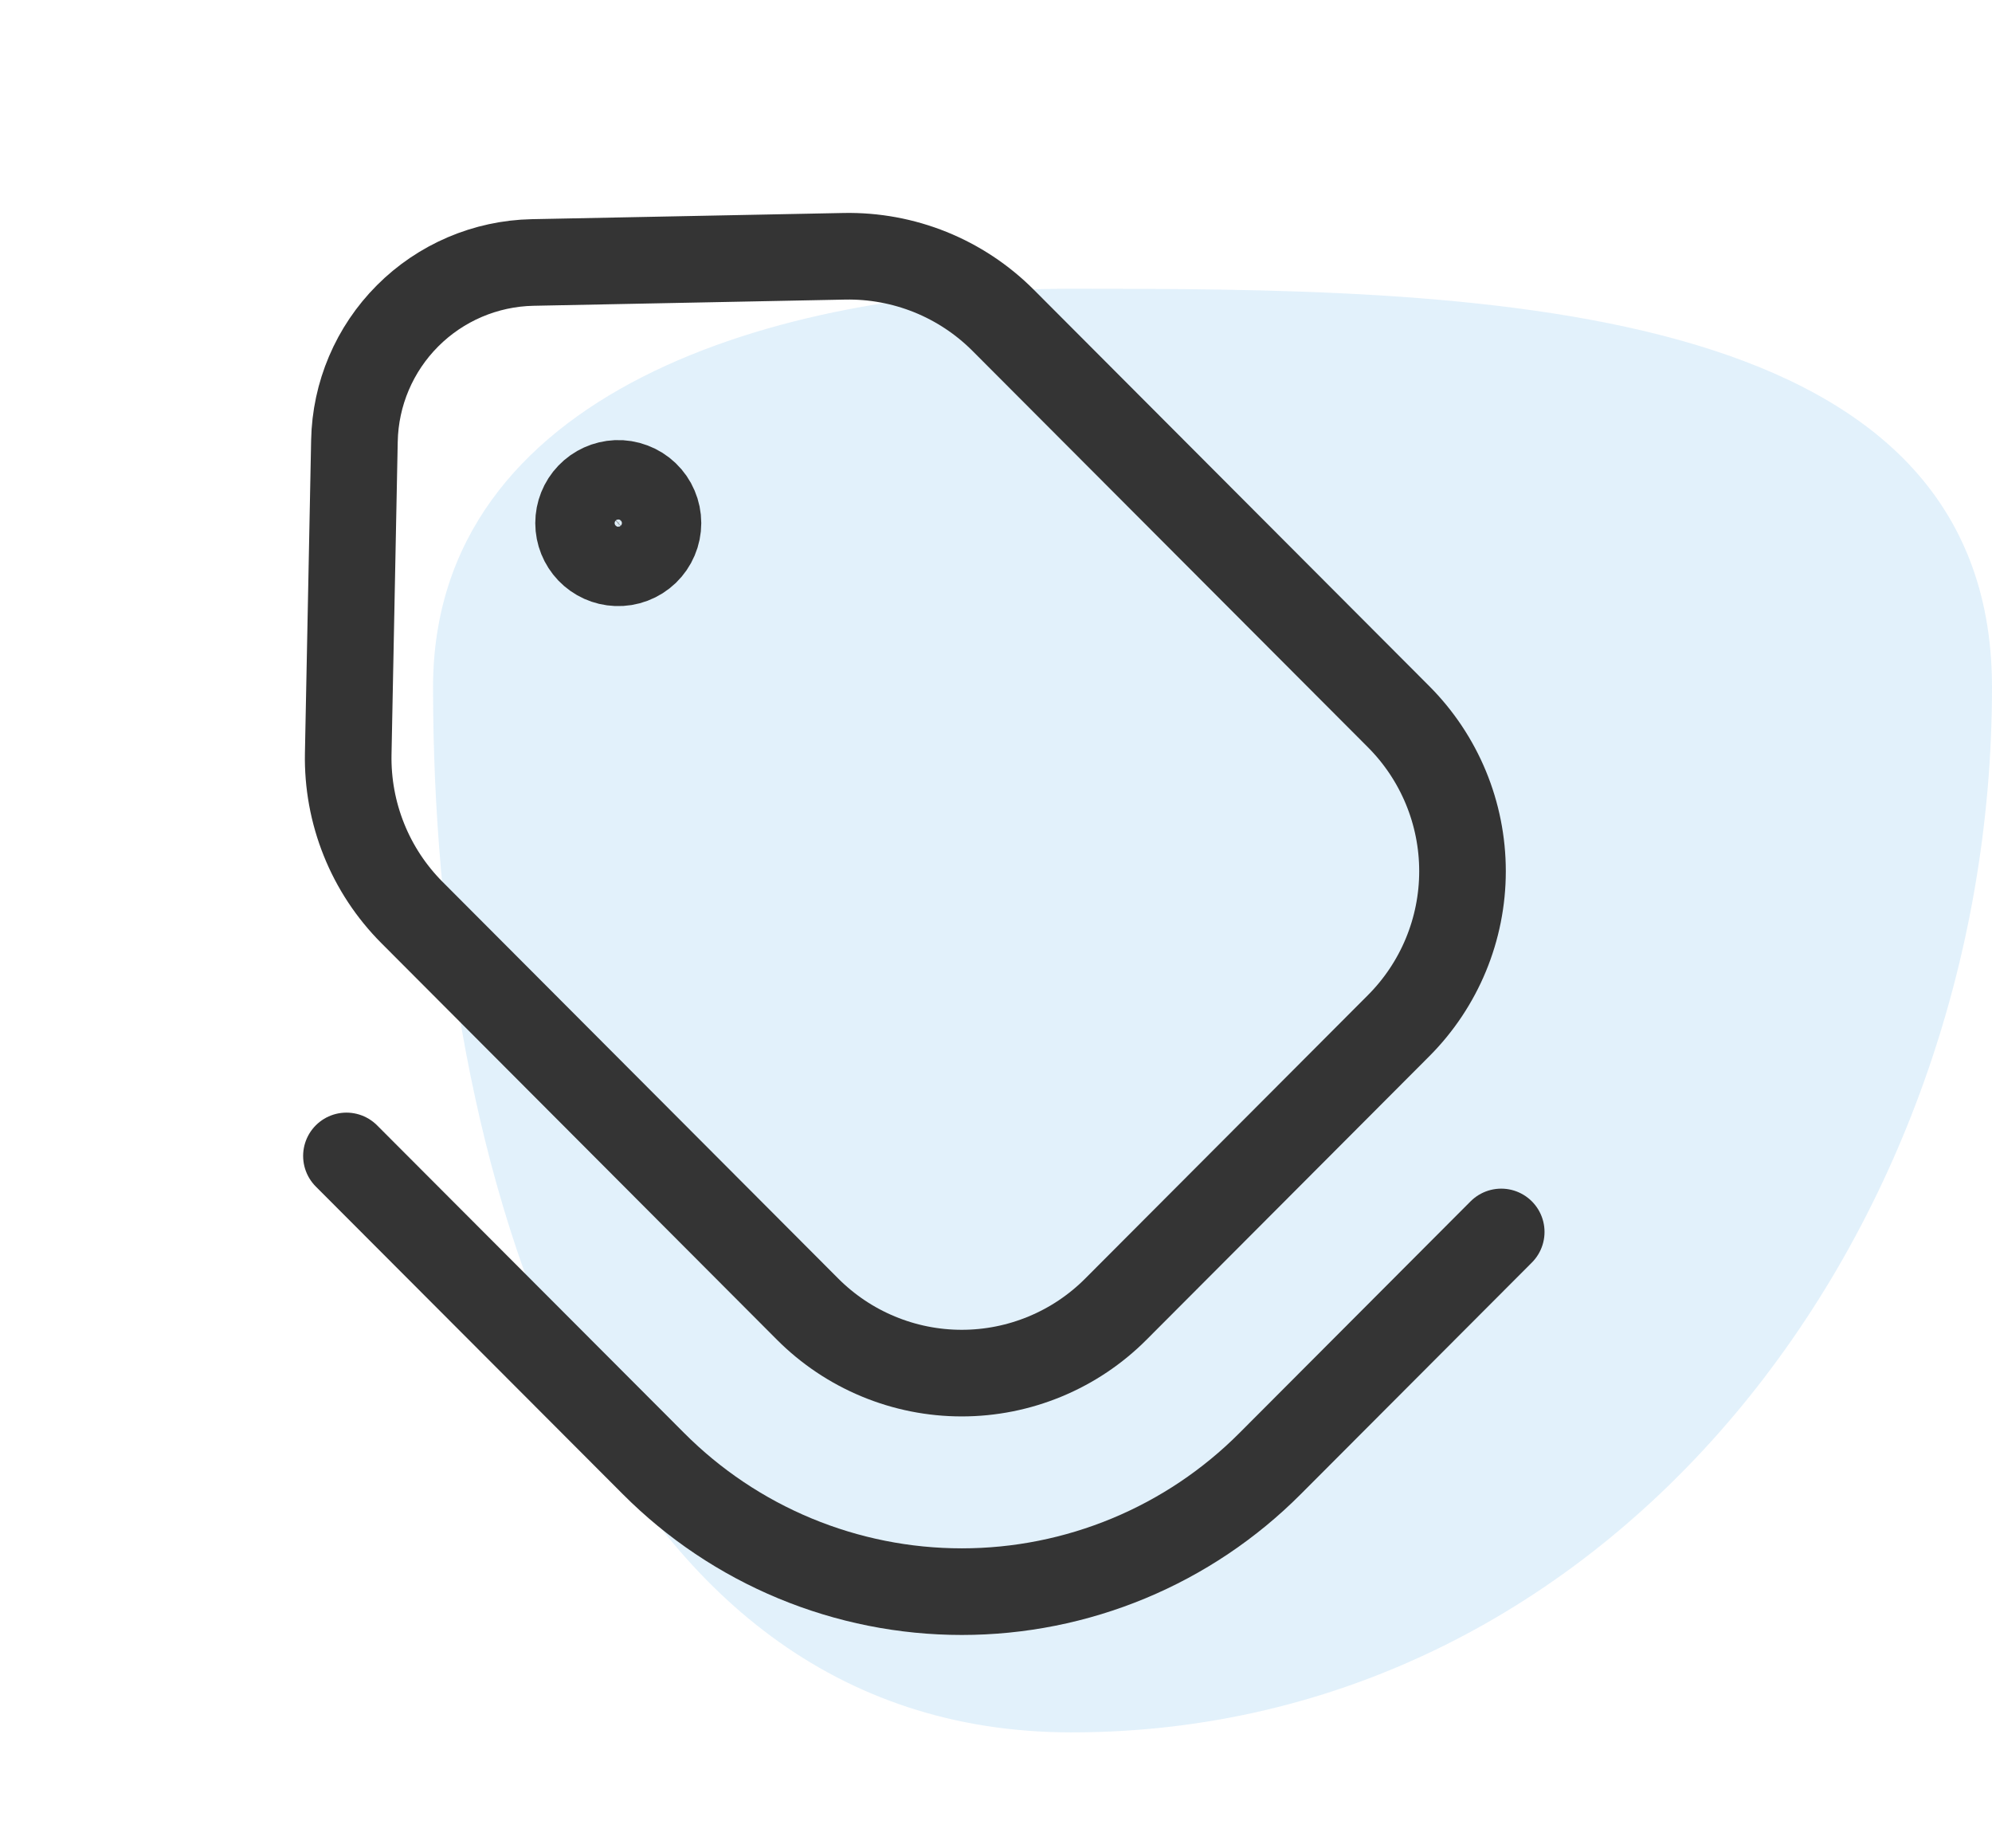 <svg width="69" height="64" viewBox="0 0 69 64" fill="none" xmlns="http://www.w3.org/2000/svg">
<path fill-rule="evenodd" clip-rule="evenodd" d="M37.114 10C50.661 10 69 10.115 69 23.807C69 42.733 55.839 60 37.114 60C20.678 60 15 40.419 15 23.807C15 13.547 26.963 10 37.114 10Z" fill="#3DA4E3" fill-opacity="0.15"/>
<path d="M48.444 24.821L34.745 11.091C34.026 10.371 33.169 9.804 32.226 9.423C31.282 9.043 30.272 8.857 29.255 8.876L18.445 9.091C16.817 9.125 15.266 9.788 14.117 10.94C12.967 12.092 12.308 13.644 12.277 15.271L12.062 26.106C12.042 27.125 12.227 28.137 12.607 29.082C12.986 30.027 13.553 30.885 14.272 31.606L27.972 45.339C28.673 46.042 29.505 46.6 30.422 46.98C31.338 47.361 32.321 47.557 33.313 47.557C34.306 47.557 35.288 47.361 36.205 46.98C37.122 46.6 37.954 46.042 38.654 45.339L48.444 35.526C49.863 34.106 50.659 32.181 50.659 30.174C50.659 28.167 49.863 26.242 48.444 24.821Z" stroke="#343434" stroke-width="3" stroke-linecap="round" stroke-linejoin="round"/>
<path d="M12 40.035L22.635 50.69C24.036 52.096 25.7 53.212 27.533 53.973C29.366 54.734 31.331 55.126 33.315 55.126C35.3 55.126 37.264 54.734 39.097 53.973C40.93 53.212 42.594 52.096 43.995 50.69L52 42.668" stroke="#343434" stroke-width="3" stroke-linecap="round" stroke-linejoin="round"/>
<path d="M21.358 16.743C21.543 16.735 21.728 16.765 21.901 16.831C22.075 16.896 22.233 16.996 22.367 17.124C22.501 17.252 22.608 17.406 22.68 17.577C22.753 17.747 22.791 17.931 22.791 18.116C22.791 18.301 22.754 18.485 22.681 18.655C22.609 18.826 22.502 18.98 22.369 19.109C22.235 19.237 22.077 19.337 21.903 19.403C21.73 19.469 21.545 19.499 21.36 19.491C21.005 19.477 20.67 19.326 20.424 19.07C20.179 18.814 20.041 18.473 20.041 18.118C20.041 17.764 20.177 17.422 20.423 17.166C20.668 16.91 21.003 16.759 21.358 16.743Z" stroke="#343434" stroke-width="3"/>
</svg>
